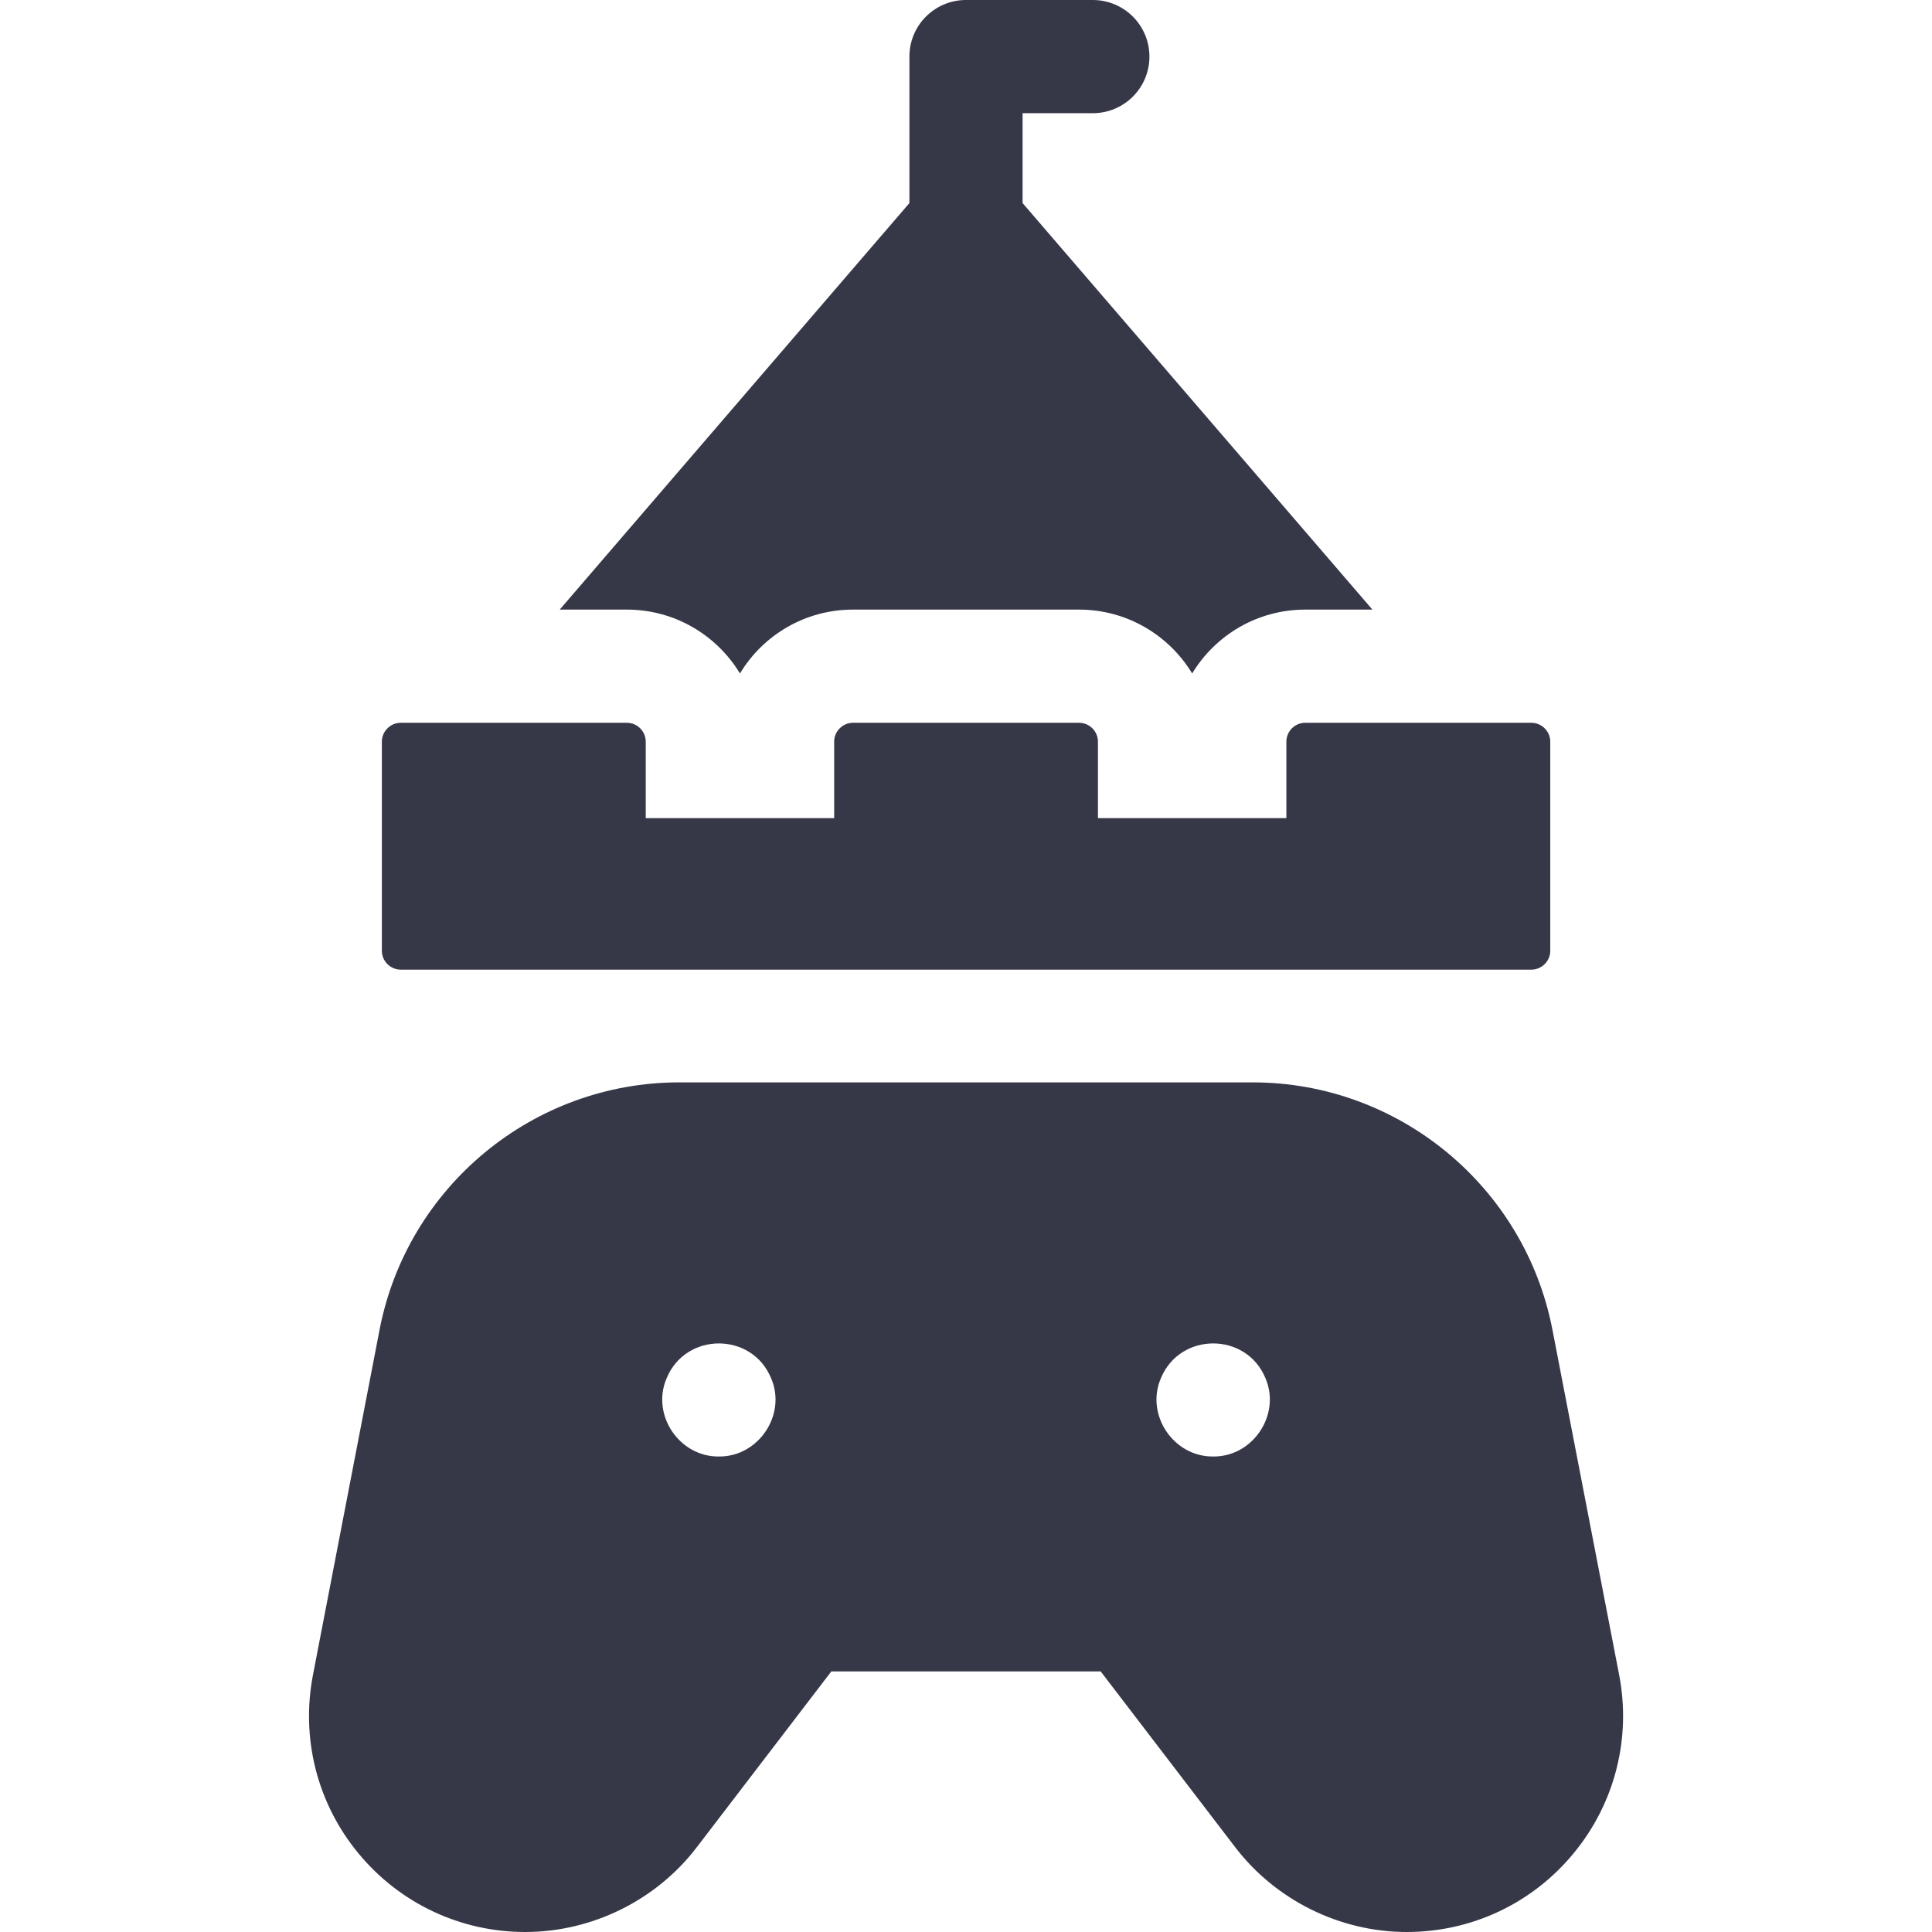 <?xml version="1.0" encoding="UTF-8"?> <svg xmlns="http://www.w3.org/2000/svg" width="17" height="17" viewBox="0 0 17 17" fill="none"> <path d="M14.247 14.737L13.66 11.7C13.416 10.439 12.307 9.524 11.023 9.524H5.977C4.693 9.524 3.584 10.439 3.34 11.7L2.754 14.737C2.646 15.296 2.791 15.869 3.154 16.308C3.517 16.748 4.052 17 4.621 17C5.21 17 5.775 16.721 6.132 16.253L7.315 14.707H9.685L10.868 16.253C11.226 16.721 11.79 17 12.379 17C12.949 17 13.484 16.748 13.846 16.308C14.209 15.869 14.355 15.296 14.247 14.737ZM6.325 12.816C5.977 12.82 5.727 12.448 5.866 12.127C6.034 11.719 6.617 11.719 6.785 12.127C6.924 12.448 6.674 12.82 6.325 12.816ZM10.675 12.816C10.326 12.82 10.076 12.448 10.215 12.127C10.383 11.719 10.967 11.719 11.135 12.127C11.273 12.448 11.024 12.82 10.675 12.816Z" fill="#363848"></path> <path d="M5.516 5.364C5.937 5.364 6.307 5.589 6.511 5.926C6.714 5.589 7.084 5.364 7.505 5.364H9.495C9.916 5.364 10.286 5.589 10.49 5.926C10.694 5.589 11.063 5.364 11.485 5.364H12.076L8.998 1.787V0.996H9.616C9.891 0.996 10.114 0.773 10.114 0.498C10.114 0.223 9.891 0 9.616 0H8.496C8.495 0 8.494 0 8.493 0C8.221 0.004 8.002 0.225 8.002 0.498V1.787L4.925 5.364L5.516 5.364Z" fill="#363848"></path> <path d="M3.526 8.532H13.475C13.566 8.532 13.641 8.457 13.641 8.366V6.526C13.641 6.435 13.566 6.36 13.475 6.36H11.485C11.393 6.36 11.319 6.435 11.319 6.526V7.199H9.661V6.526C9.661 6.435 9.587 6.36 9.495 6.36H7.506C7.414 6.36 7.34 6.435 7.34 6.526V7.199H5.682V6.526C5.682 6.435 5.608 6.36 5.516 6.36H3.526C3.435 6.36 3.36 6.435 3.36 6.526V8.366C3.36 8.457 3.435 8.532 3.526 8.532Z" fill="#363848"></path> </svg> 